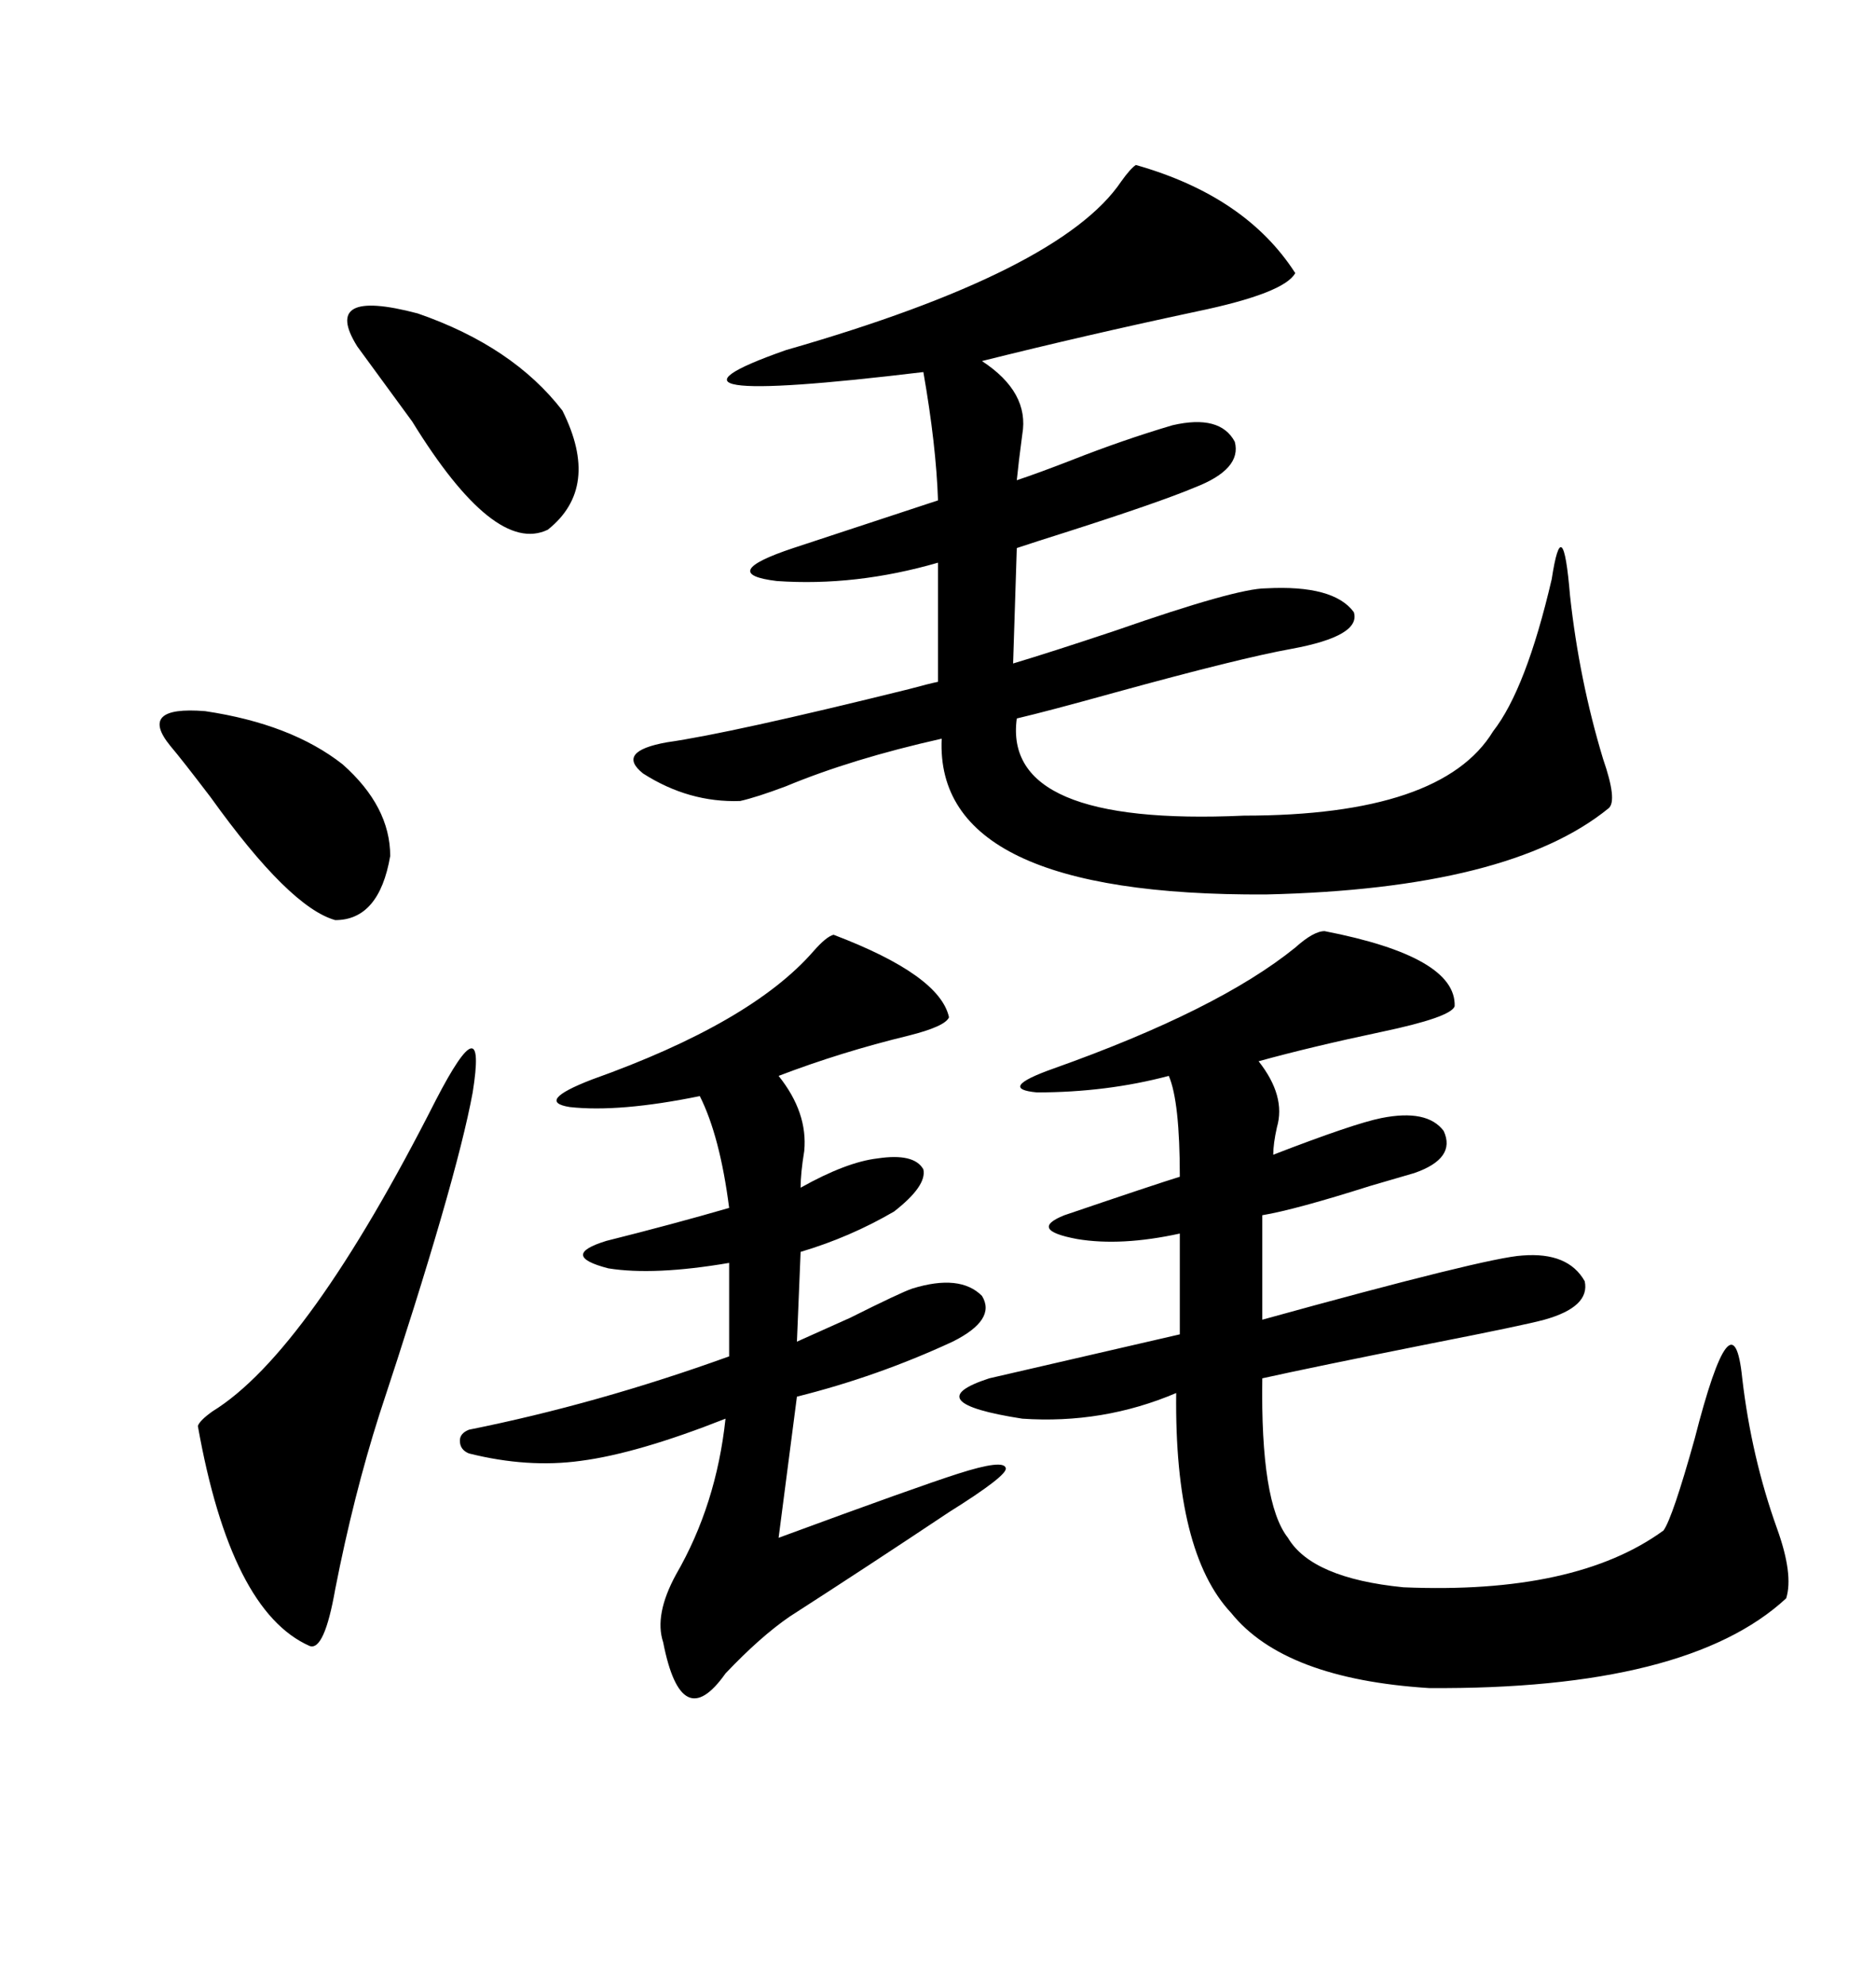 <svg xmlns="http://www.w3.org/2000/svg" xmlns:xlink="http://www.w3.org/1999/xlink" width="300" height="317.285"><path d="M181.64 26.37L181.64 26.37Q199.22 31.35 207.13 43.65L207.13 43.65Q205.37 46.88 191.31 49.80L191.31 49.80Q173.44 53.61 157.03 57.71L157.03 57.71Q164.65 62.70 163.48 69.43L163.48 69.43Q162.89 73.83 162.60 76.76L162.60 76.76Q166.11 75.59 171.39 73.54L171.39 73.54Q179.59 70.31 187.50 67.97L187.50 67.97Q195.12 66.21 197.46 70.61L197.46 70.61Q198.63 75 191.02 77.93L191.02 77.93Q185.45 80.27 170.80 84.96L170.80 84.96Q165.23 86.72 162.60 87.60L162.60 87.60L162.01 106.05Q167.87 104.30 178.42 100.78L178.42 100.78Q197.75 94.04 202.44 94.04L202.44 94.04Q213.28 93.46 216.50 97.85L216.50 97.85Q217.68 101.66 206.54 103.71L206.54 103.71Q198.34 105.18 178.13 110.74L178.13 110.74Q167.58 113.67 162.60 114.84L162.60 114.84Q160.25 132.13 198.93 130.37L198.93 130.37Q230.57 130.37 238.77 116.89L238.77 116.89Q244.04 110.16 248.14 92.58L248.14 92.58Q249.90 81.15 251.07 95.21L251.07 95.21Q252.54 108.69 256.35 121.29L256.35 121.29Q258.69 128.03 257.23 129.20L257.23 129.20Q241.41 142.09 202.44 142.97L202.44 142.97Q149.41 143.26 150.59 118.07L150.59 118.07Q136.23 121.29 125.68 125.68L125.68 125.68Q121.00 127.44 118.36 128.03L118.36 128.03Q110.16 128.32 102.83 123.63L102.83 123.63Q98.44 120.12 106.64 118.65L106.64 118.65Q116.89 117.19 145.31 110.16L145.31 110.16Q148.54 109.28 150 108.98L150 108.98L150 89.94Q136.82 93.75 124.22 92.87L124.22 92.87Q114.55 91.70 126.86 87.60L126.86 87.60L150 79.98Q149.71 71.19 147.66 59.47L147.66 59.47Q99.02 65.33 125.68 55.96L125.68 55.96Q169.63 43.36 179.30 29.00L179.30 29.00Q180.76 26.95 181.64 26.37ZM211.82 148.83L211.82 148.83Q232.91 152.93 232.62 160.84L232.62 160.84Q232.03 162.60 220.90 164.94L220.90 164.94Q209.77 167.29 201.27 169.63L201.27 169.63Q205.66 175.20 204.20 180.18L204.20 180.18Q203.61 182.81 203.61 184.57L203.61 184.57Q216.50 179.59 220.90 178.71L220.90 178.71Q228.22 177.25 230.86 180.76L230.86 180.76Q232.91 185.16 226.17 187.50L226.17 187.50Q224.12 188.09 219.14 189.55L219.14 189.55Q207.13 193.36 201.86 194.24L201.86 194.24L201.86 210.94Q237.89 200.98 243.46 200.68L243.46 200.68Q250.78 200.10 253.42 204.79L253.42 204.79Q254.30 208.89 246.97 210.94L246.97 210.94Q243.75 211.82 228.81 214.75L228.81 214.75Q209.77 218.55 201.86 220.31L201.86 220.31Q201.56 240.23 205.96 245.80L205.96 245.80Q209.77 252.25 224.41 253.71L224.41 253.71Q251.95 254.88 266.02 244.63L266.02 244.63Q267.48 242.58 271.00 229.98L271.00 229.98Q277.15 205.96 278.61 220.31L278.61 220.31Q280.08 232.91 284.18 244.34L284.18 244.34Q286.82 251.66 285.64 255.47L285.64 255.47Q269.82 270.12 228.52 269.82L228.52 269.82Q205.37 268.36 196.88 257.81L196.88 257.81Q187.79 248.14 188.09 222.66L188.09 222.66Q176.37 227.64 163.48 226.76L163.48 226.76Q146.48 224.12 158.20 220.31L158.20 220.31L188.67 213.28L188.67 197.17Q179.30 199.22 172.27 198.05L172.27 198.05Q164.36 196.58 170.21 194.24L170.21 194.24Q184.86 189.26 188.67 188.09L188.67 188.09Q188.67 176.07 186.91 171.97L186.91 171.97Q176.95 174.61 165.82 174.61L165.82 174.61Q159.38 174.02 168.46 170.80L168.46 170.80Q194.82 161.43 207.13 151.46L207.13 151.46Q210.06 148.83 211.82 148.83ZM75 228.52L75 228.52Q95.51 224.41 116.60 216.80L116.60 216.80L116.60 201.86Q104.59 203.91 97.27 202.73L97.27 202.73Q89.36 200.68 96.97 198.34L96.97 198.34Q107.52 195.70 116.60 193.07L116.60 193.07Q115.14 181.64 111.91 175.20L111.91 175.20Q99.02 177.83 91.11 176.95L91.11 176.95Q85.55 176.07 94.63 172.56L94.63 172.56Q120.12 163.48 130.08 152.05L130.08 152.05Q132.13 149.71 133.30 149.41L133.30 149.41Q150.29 155.86 151.76 162.60L151.76 162.60Q151.17 164.06 145.31 165.53L145.31 165.53Q134.47 168.16 124.51 171.97L124.51 171.97Q129.20 177.83 128.61 183.98L128.61 183.98Q128.03 187.50 128.03 189.84L128.03 189.84Q135.35 185.74 140.33 185.16L140.33 185.16Q146.19 184.28 147.66 186.91L147.66 186.91Q148.24 189.55 142.97 193.65L142.97 193.65Q135.94 197.75 128.03 200.10L128.03 200.10L127.44 214.45Q130.08 213.28 135.94 210.64L135.94 210.64Q144.14 206.54 145.90 205.96L145.90 205.96Q153.52 203.61 157.03 207.13L157.03 207.13Q159.38 210.94 152.34 214.45L152.34 214.45Q140.33 220.02 127.44 223.24L127.44 223.24L124.51 245.80Q146.78 237.60 153.22 235.55L153.22 235.55Q160.55 233.20 160.84 234.67L160.84 234.67Q161.13 235.84 151.76 241.70L151.76 241.70Q138.57 250.49 126.27 258.40L126.27 258.40Q121.58 261.62 116.02 267.48L116.02 267.48Q108.98 277.44 106.05 262.50L106.05 262.50Q104.59 258.11 108.11 251.66L108.11 251.66Q114.55 240.53 116.02 226.76L116.02 226.76Q101.95 232.32 92.87 233.50L92.87 233.50Q84.38 234.67 75 232.32L75 232.32Q73.54 231.74 73.54 230.27L73.54 230.27Q73.54 229.10 75 228.52ZM69.73 175.78L69.73 175.78Q77.93 159.96 75.59 174.61L75.59 174.61Q72.95 188.96 60.64 226.17L60.64 226.17Q56.54 239.06 53.61 254.00L53.61 254.00Q51.86 263.96 49.51 263.09L49.51 263.09Q36.91 257.52 31.64 227.93L31.64 227.93Q31.93 227.05 33.98 225.59L33.98 225.59Q49.22 216.21 69.73 175.78ZM89.94 65.63L89.94 65.63Q96.09 77.93 87.60 84.67L87.60 84.67Q79.10 88.77 65.92 67.38L65.92 67.38Q60.35 59.77 57.13 55.37L57.13 55.37Q51.27 46.00 66.80 50.10L66.80 50.10Q82.03 55.37 89.94 65.63ZM54.79 122.17L54.79 122.17Q62.40 128.91 62.40 136.82L62.40 136.82Q60.64 147.07 53.61 147.07L53.61 147.07Q46.29 145.02 33.69 127.44L33.69 127.44Q29.00 121.29 27.25 119.24L27.25 119.24Q21.97 112.79 32.81 113.67L32.81 113.67Q46.58 115.72 54.79 122.17Z"/></svg>